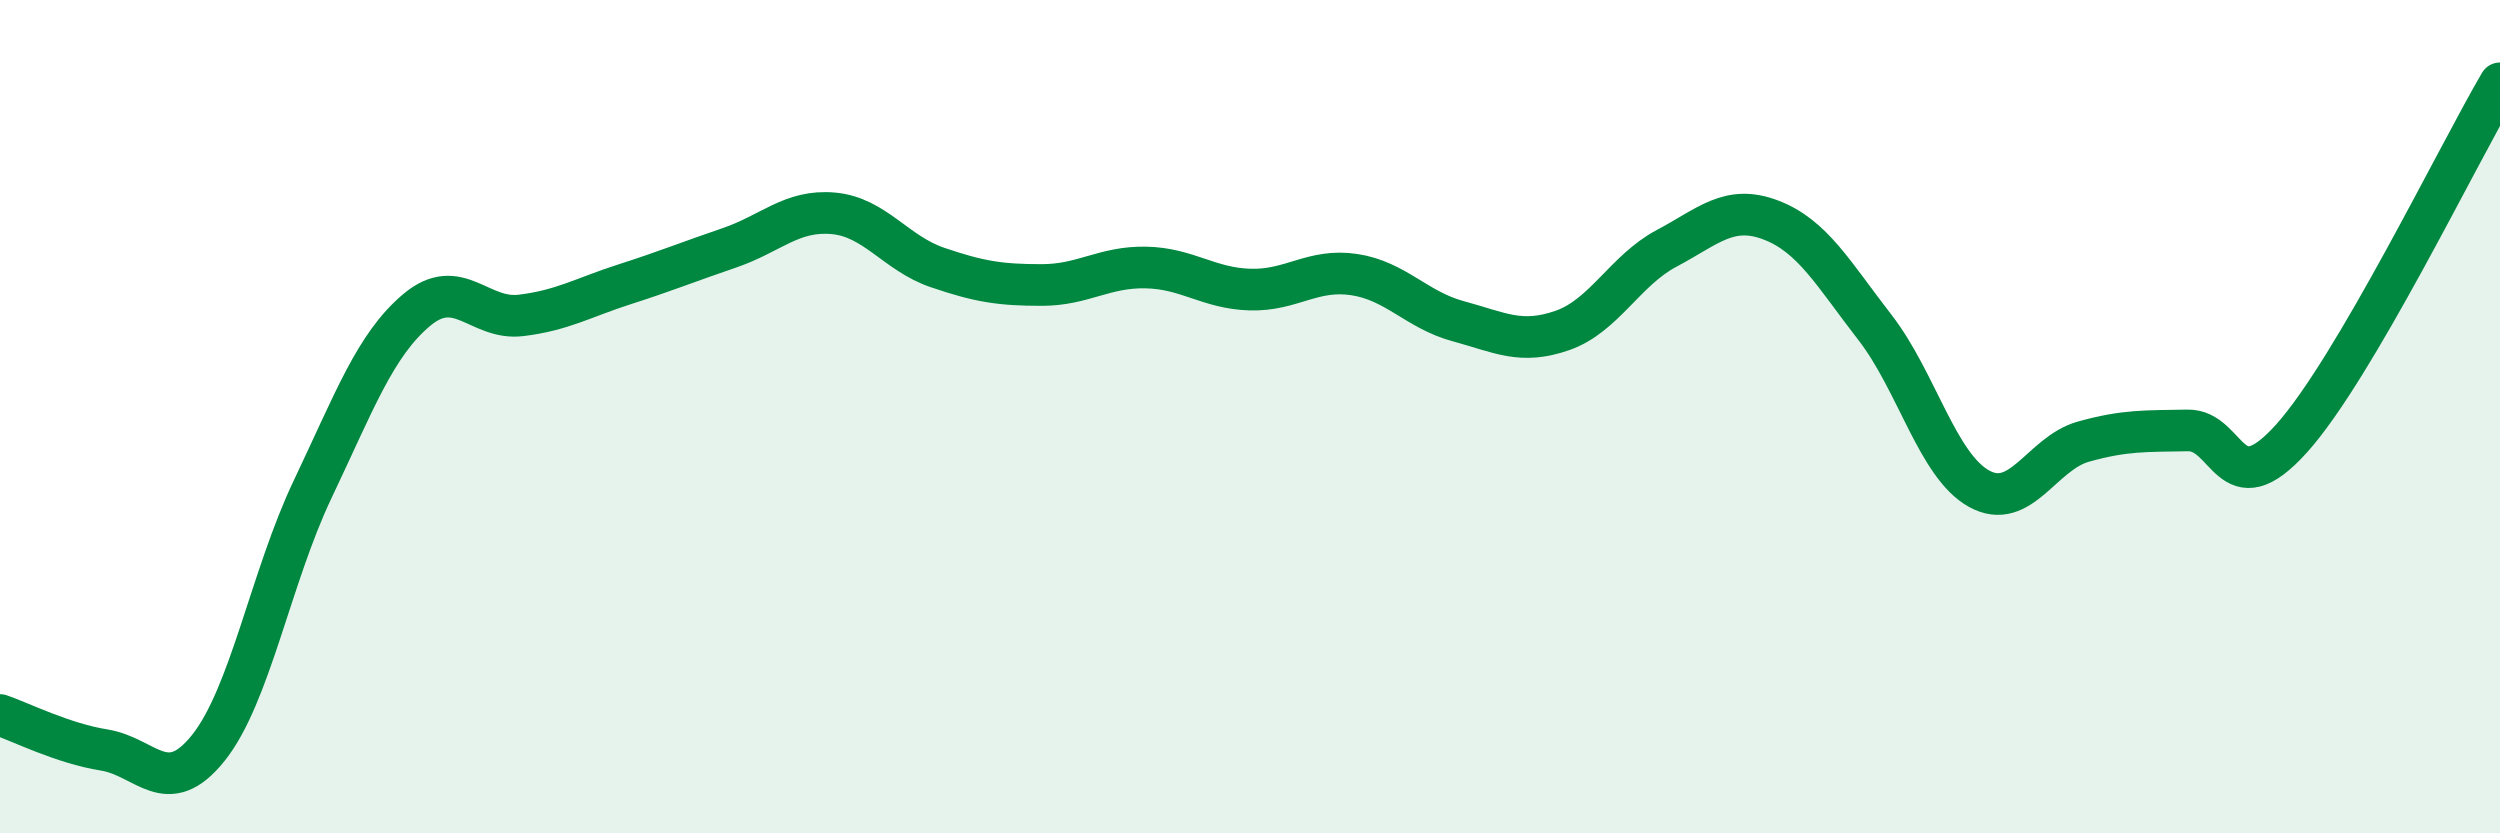 
    <svg width="60" height="20" viewBox="0 0 60 20" xmlns="http://www.w3.org/2000/svg">
      <path
        d="M 0,17.16 C 0.5,17.33 1.5,17.84 2.5,18 C 3.5,18.16 4,19.2 5,17.95 C 6,16.7 6.5,13.85 7.5,11.75 C 8.5,9.65 9,8.28 10,7.44 C 11,6.6 11.5,7.69 12.5,7.57 C 13.5,7.45 14,7.14 15,6.82 C 16,6.5 16.5,6.29 17.5,5.95 C 18.5,5.61 19,5.03 20,5.12 C 21,5.21 21.5,6.08 22.5,6.42 C 23.5,6.76 24,6.84 25,6.84 C 26,6.84 26.5,6.4 27.5,6.42 C 28.5,6.44 29,6.92 30,6.95 C 31,6.98 31.5,6.44 32.5,6.59 C 33.5,6.74 34,7.44 35,7.71 C 36,7.98 36.5,8.28 37.5,7.93 C 38.5,7.58 39,6.49 40,5.96 C 41,5.43 41.5,4.9 42.5,5.28 C 43.5,5.66 44,6.57 45,7.86 C 46,9.15 46.5,11.18 47.5,11.73 C 48.5,12.28 49,10.88 50,10.6 C 51,10.32 51.5,10.35 52.5,10.33 C 53.5,10.31 53.5,12.19 55,10.52 C 56.5,8.85 59,3.7 60,2L60 20L0 20Z"
        fill="#008740"
        opacity="0.1"
        stroke-linecap="round"
        stroke-linejoin="round"
      />
      <path
        d="M 0,17.16 C 0.5,17.33 1.5,17.84 2.5,18 C 3.5,18.16 4,19.2 5,17.95 C 6,16.7 6.5,13.85 7.5,11.75 C 8.5,9.65 9,8.28 10,7.44 C 11,6.6 11.5,7.69 12.5,7.57 C 13.5,7.45 14,7.14 15,6.82 C 16,6.5 16.5,6.29 17.5,5.95 C 18.5,5.61 19,5.03 20,5.12 C 21,5.21 21.5,6.08 22.5,6.42 C 23.5,6.76 24,6.84 25,6.84 C 26,6.84 26.5,6.4 27.5,6.42 C 28.5,6.44 29,6.92 30,6.95 C 31,6.98 31.5,6.44 32.5,6.59 C 33.5,6.74 34,7.44 35,7.71 C 36,7.98 36.5,8.28 37.5,7.93 C 38.5,7.58 39,6.49 40,5.96 C 41,5.43 41.5,4.9 42.5,5.28 C 43.5,5.66 44,6.57 45,7.86 C 46,9.15 46.5,11.18 47.5,11.73 C 48.5,12.28 49,10.88 50,10.6 C 51,10.32 51.5,10.35 52.5,10.33 C 53.5,10.31 53.5,12.19 55,10.52 C 56.5,8.85 59,3.7 60,2"
        stroke="#008740"
        stroke-width="1"
        fill="none"
        stroke-linecap="round"
        stroke-linejoin="round"
      />
    </svg>
  
